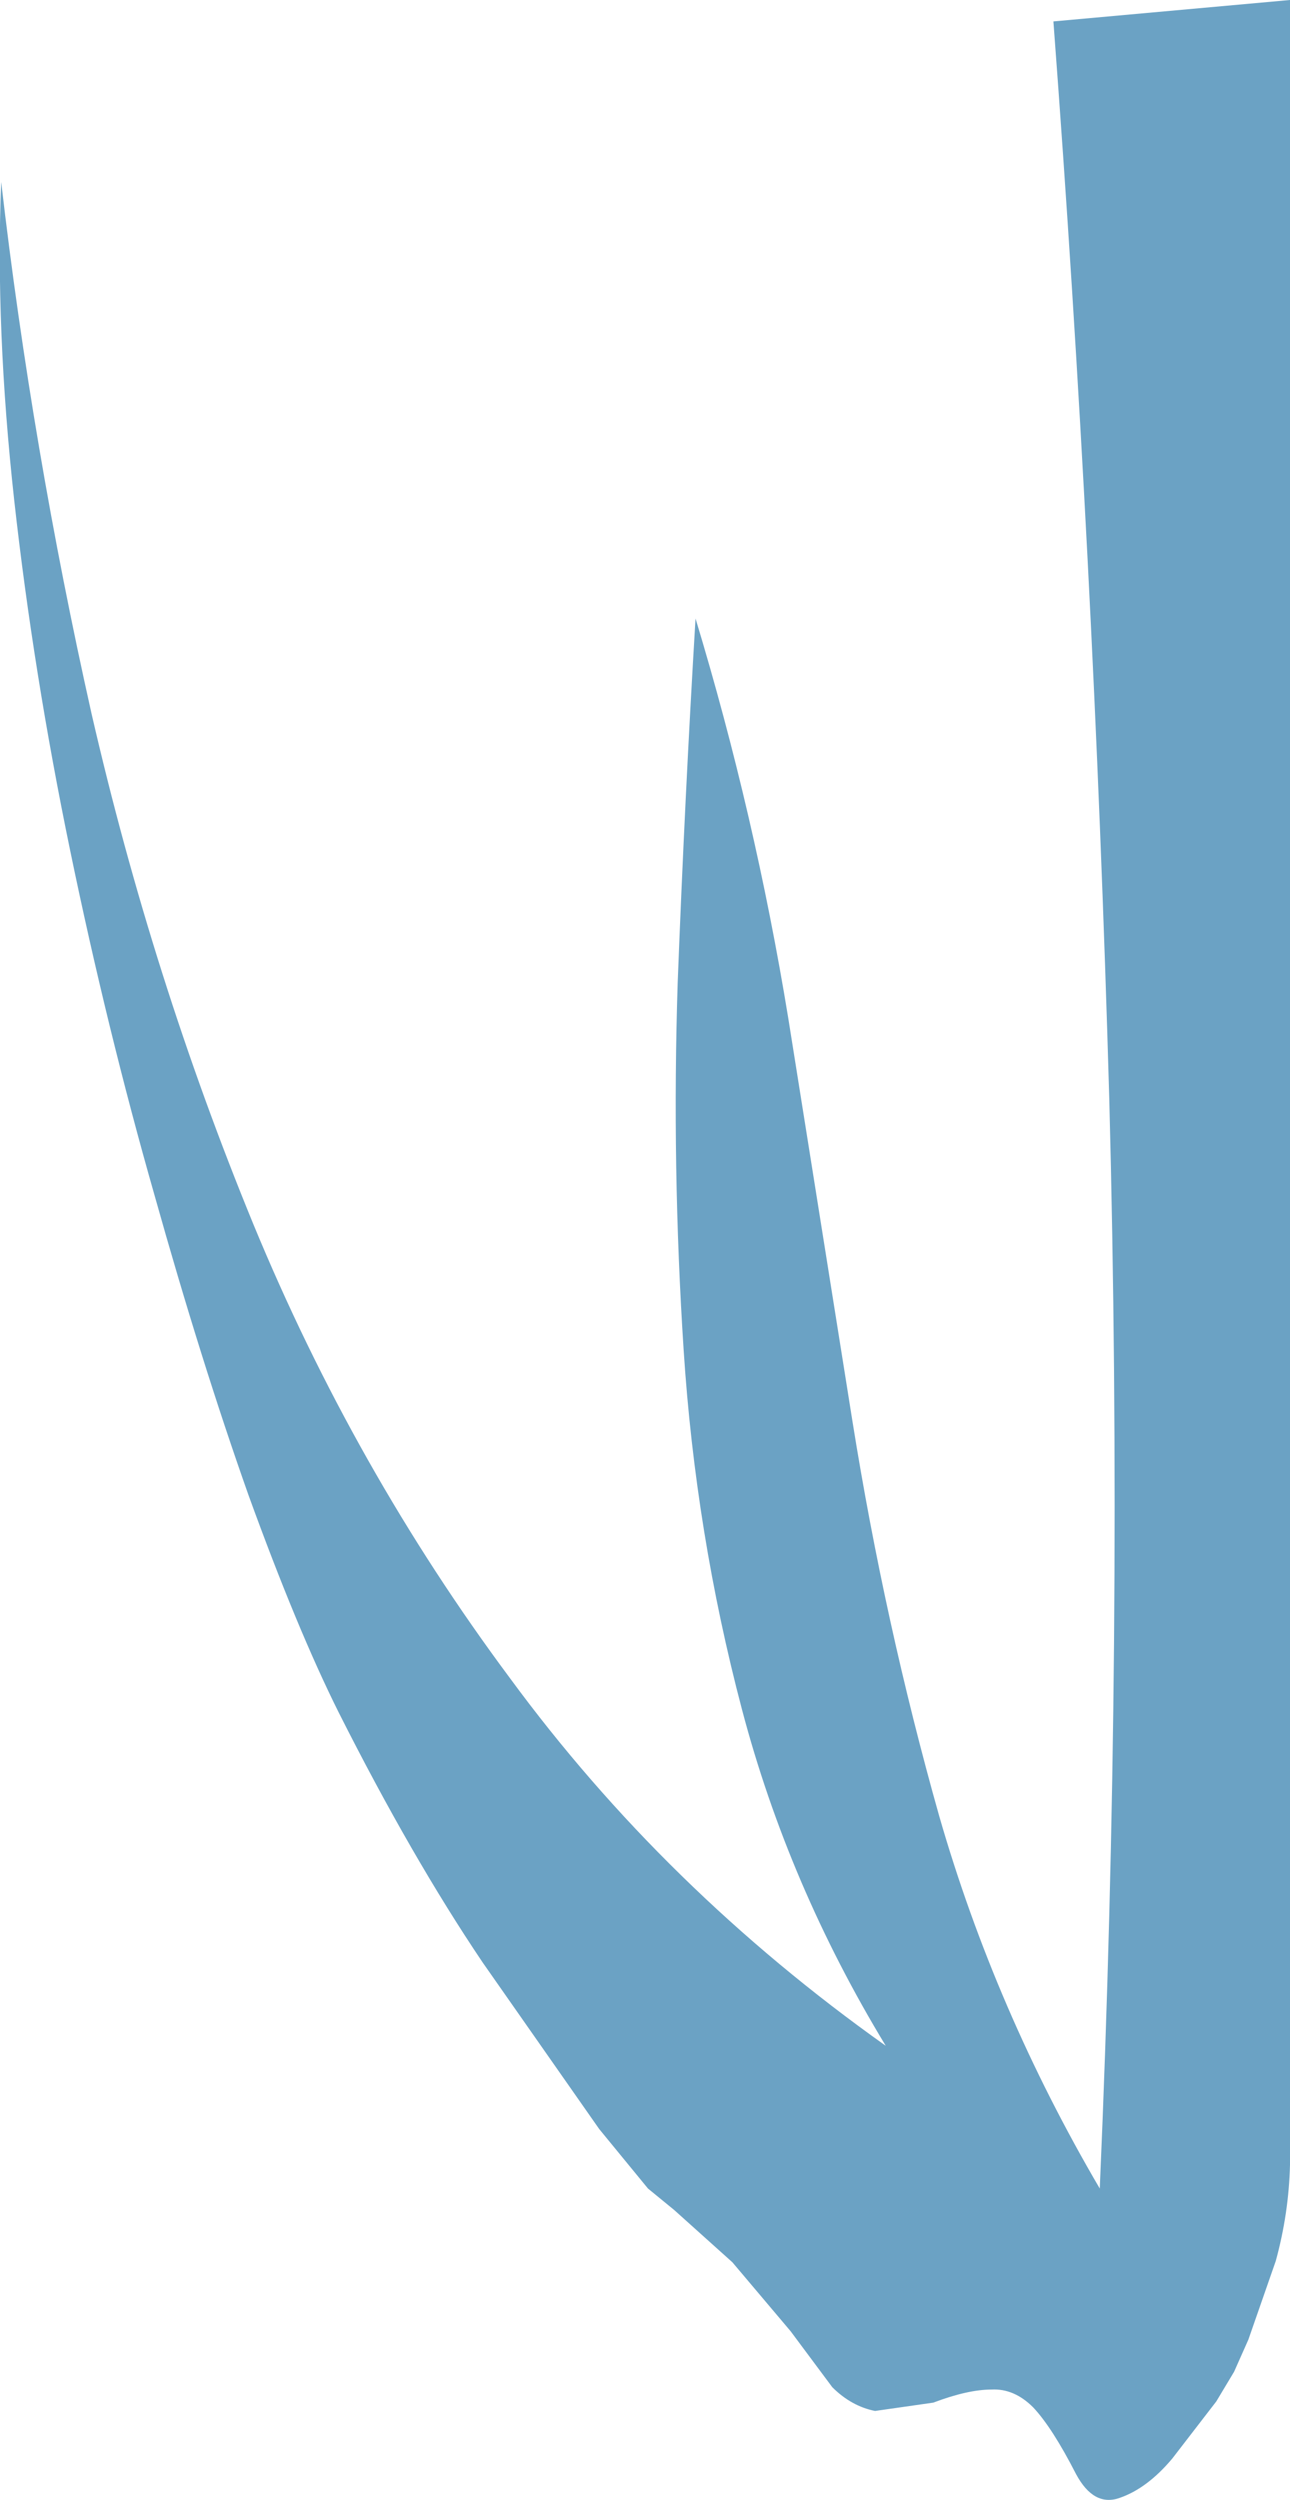 <?xml version="1.0" encoding="UTF-8" standalone="no"?>
<svg xmlns:xlink="http://www.w3.org/1999/xlink" height="105.1px" width="54.25px" xmlns="http://www.w3.org/2000/svg">
  <g transform="matrix(1.0, 0.0, 0.0, 1.0, 0.05, 0.0)">
    <path d="M54.2 0.0 L54.2 3.75 54.2 13.65 54.2 27.75 54.2 44.0 54.2 60.45 54.2 75.1 54.2 85.95 54.2 91.0 Q54.15 93.05 53.6 95.05 L52.45 98.35 51.85 99.7 51.1 100.95 49.25 103.35 Q48.2 104.6 47.05 105.0 45.95 105.4 45.2 104.0 44.2 102.05 43.4 101.2 42.6 100.4 41.65 100.45 40.65 100.45 39.2 101.0 L36.75 101.35 Q35.75 101.15 34.95 100.35 L33.2 98.0 30.75 95.1 28.3 92.9 27.2 92.0 25.15 89.5 20.25 82.5 Q17.25 78.05 14.2 72.0 12.45 68.5 10.4 62.85 8.4 57.2 6.45 50.25 4.45 43.25 2.9 35.75 1.35 28.25 0.55 21.05 -0.25 13.8 0.0 7.65 1.3 18.85 3.8 30.0 6.35 41.1 10.6 51.45 14.85 61.75 21.4 70.55 27.9 79.4 37.2 86.0 33.1 79.25 31.15 71.85 29.2 64.45 28.7 56.75 28.2 49.05 28.45 41.3 28.75 33.5 29.2 26.0 31.7 34.25 33.1 42.8 L35.8 59.75 Q37.15 68.2 39.45 76.35 41.8 84.5 46.2 92.0 47.2 68.95 46.6 46.2 45.95 23.45 44.25 0.9 L54.2 0.0" fill="#6ba2c4" fill-rule="evenodd" stroke="none"/>
  </g>
</svg>
